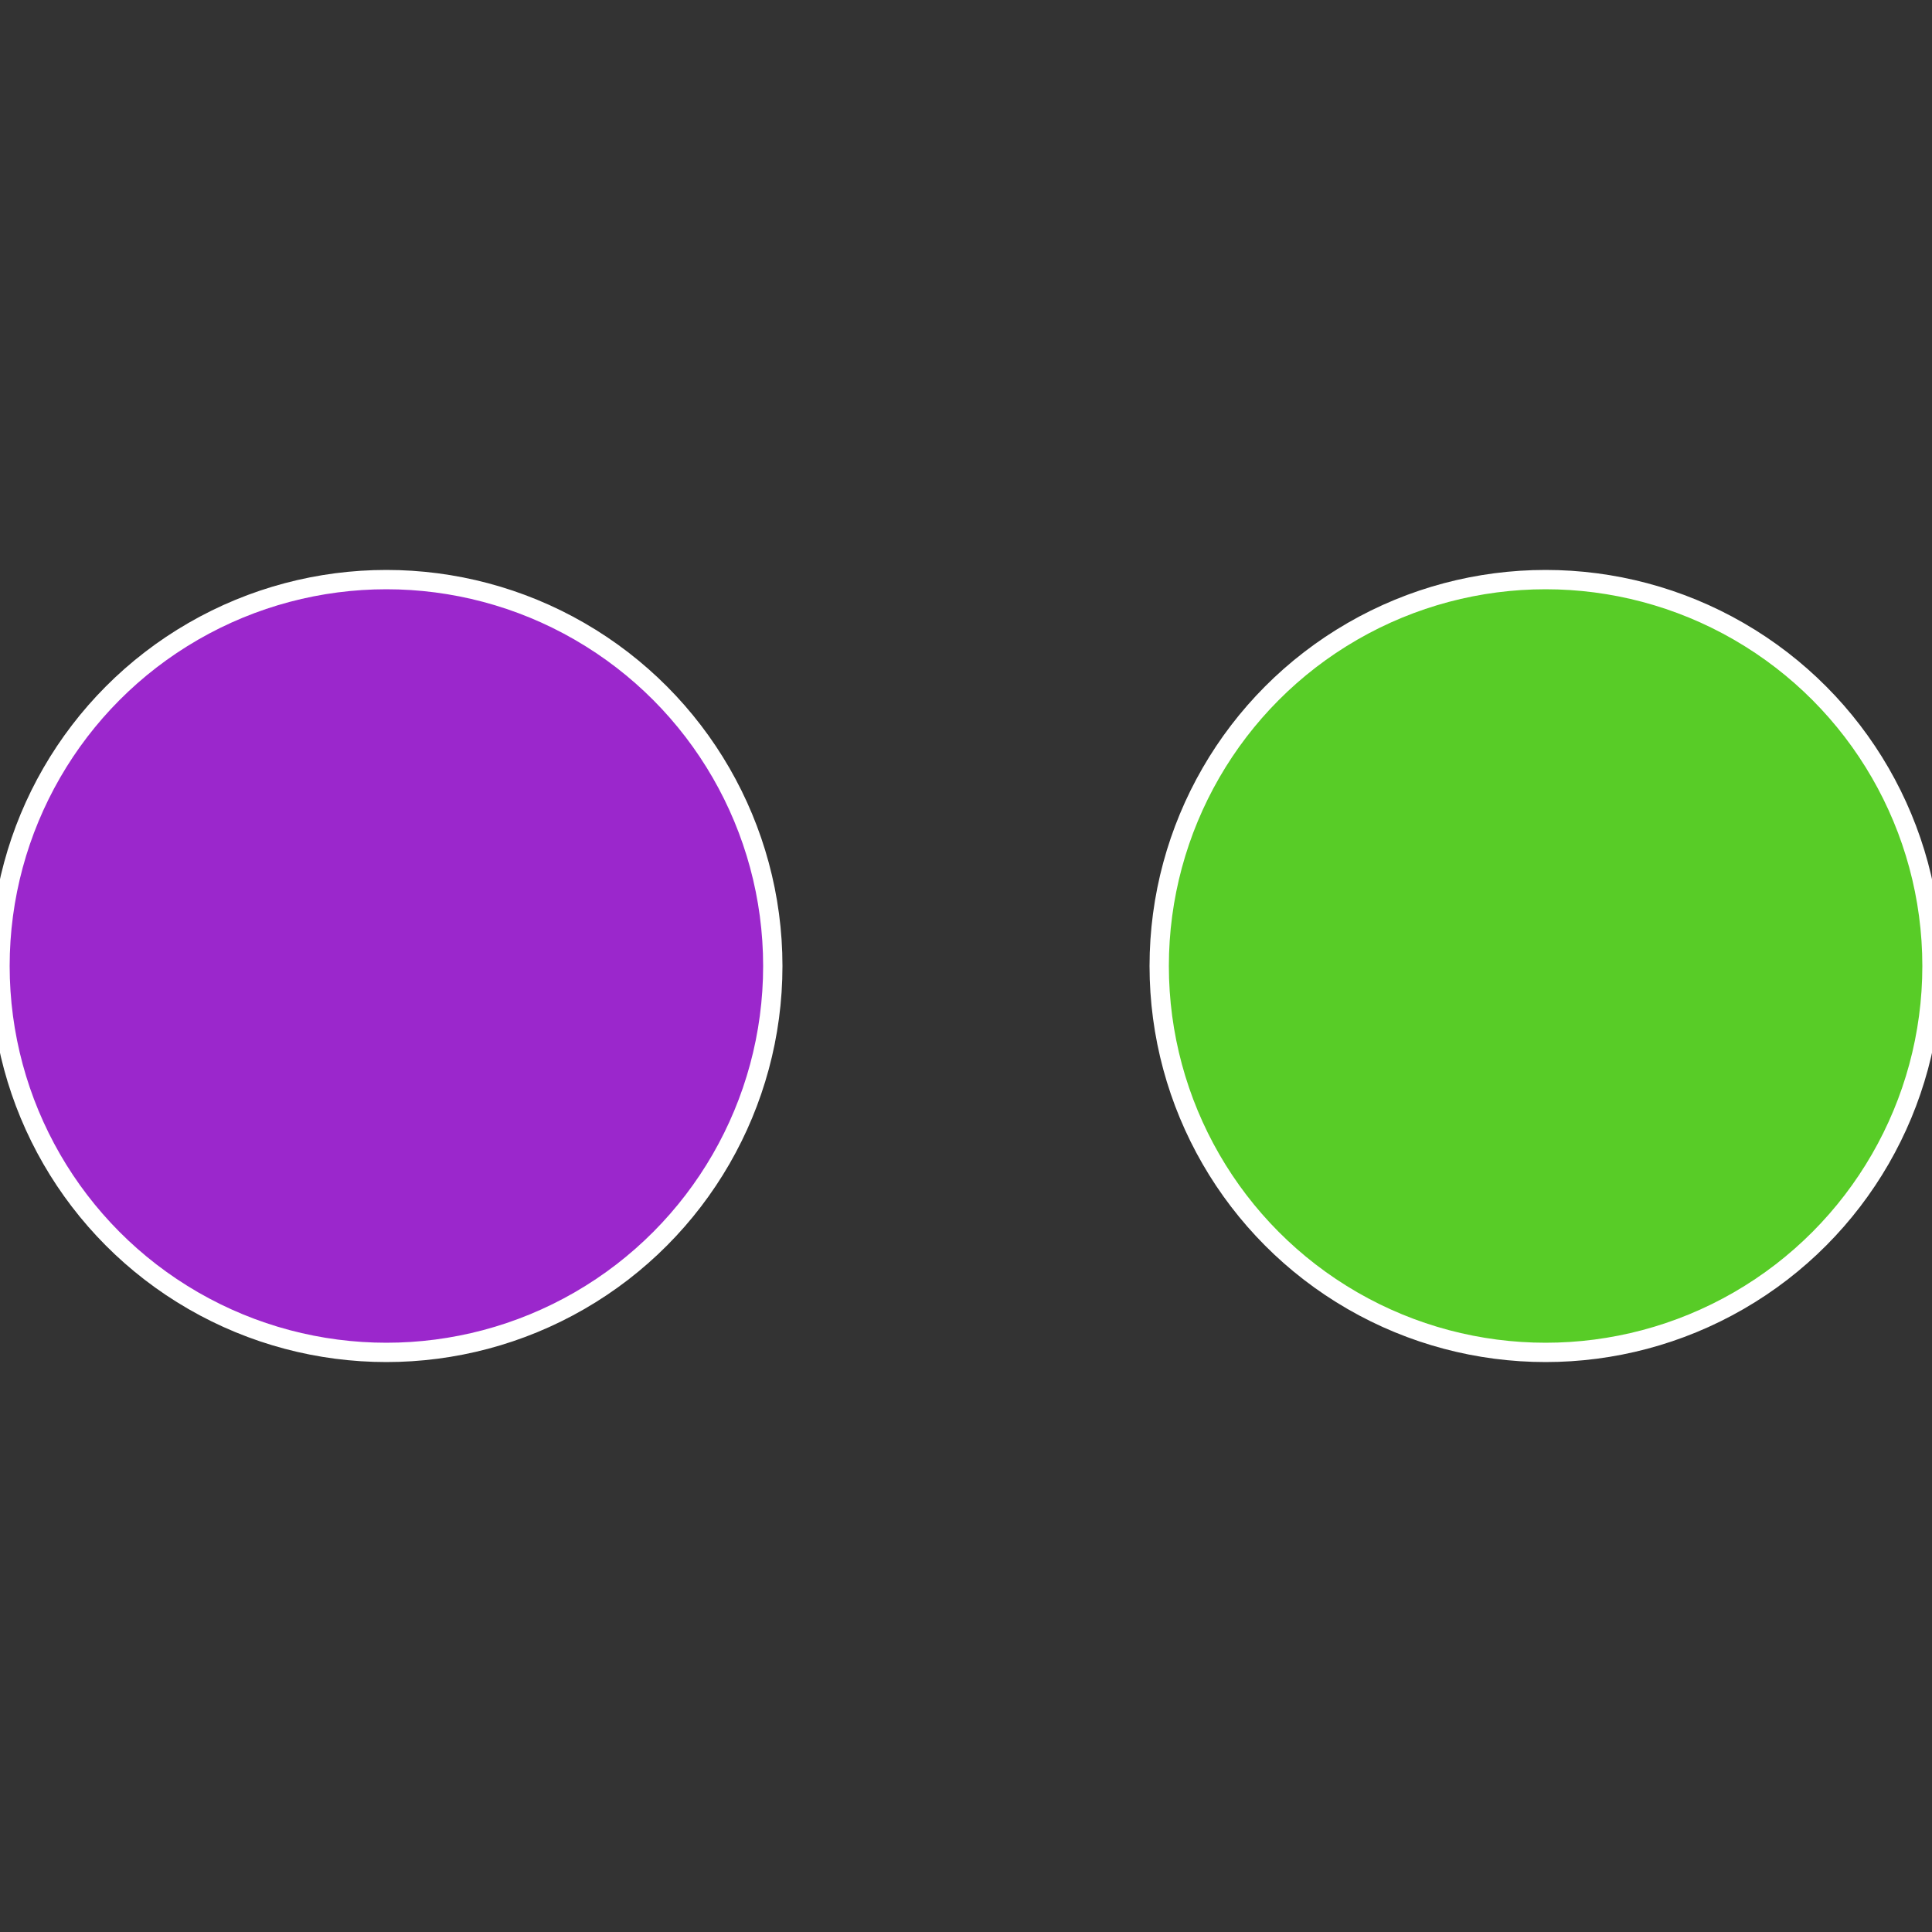 <?xml version="1.0" standalone="no"?>
<svg width="500" height="500" viewBox="-1 -1 2 2" xmlns="http://www.w3.org/2000/svg">
 
                <rect x="-1" y="-1" width="2" height="2" fill="#333333" stroke="none"/>
 
                <circle cx="0.6" cy="0" r="0.4" fill="#58cc27" stroke="#fff" stroke-width="1%" />
             
                <circle cx="-0.6" cy="7.3478807948841E-17" r="0.4" fill="#9b27cc" stroke="#fff" stroke-width="1%" />
            </svg>
